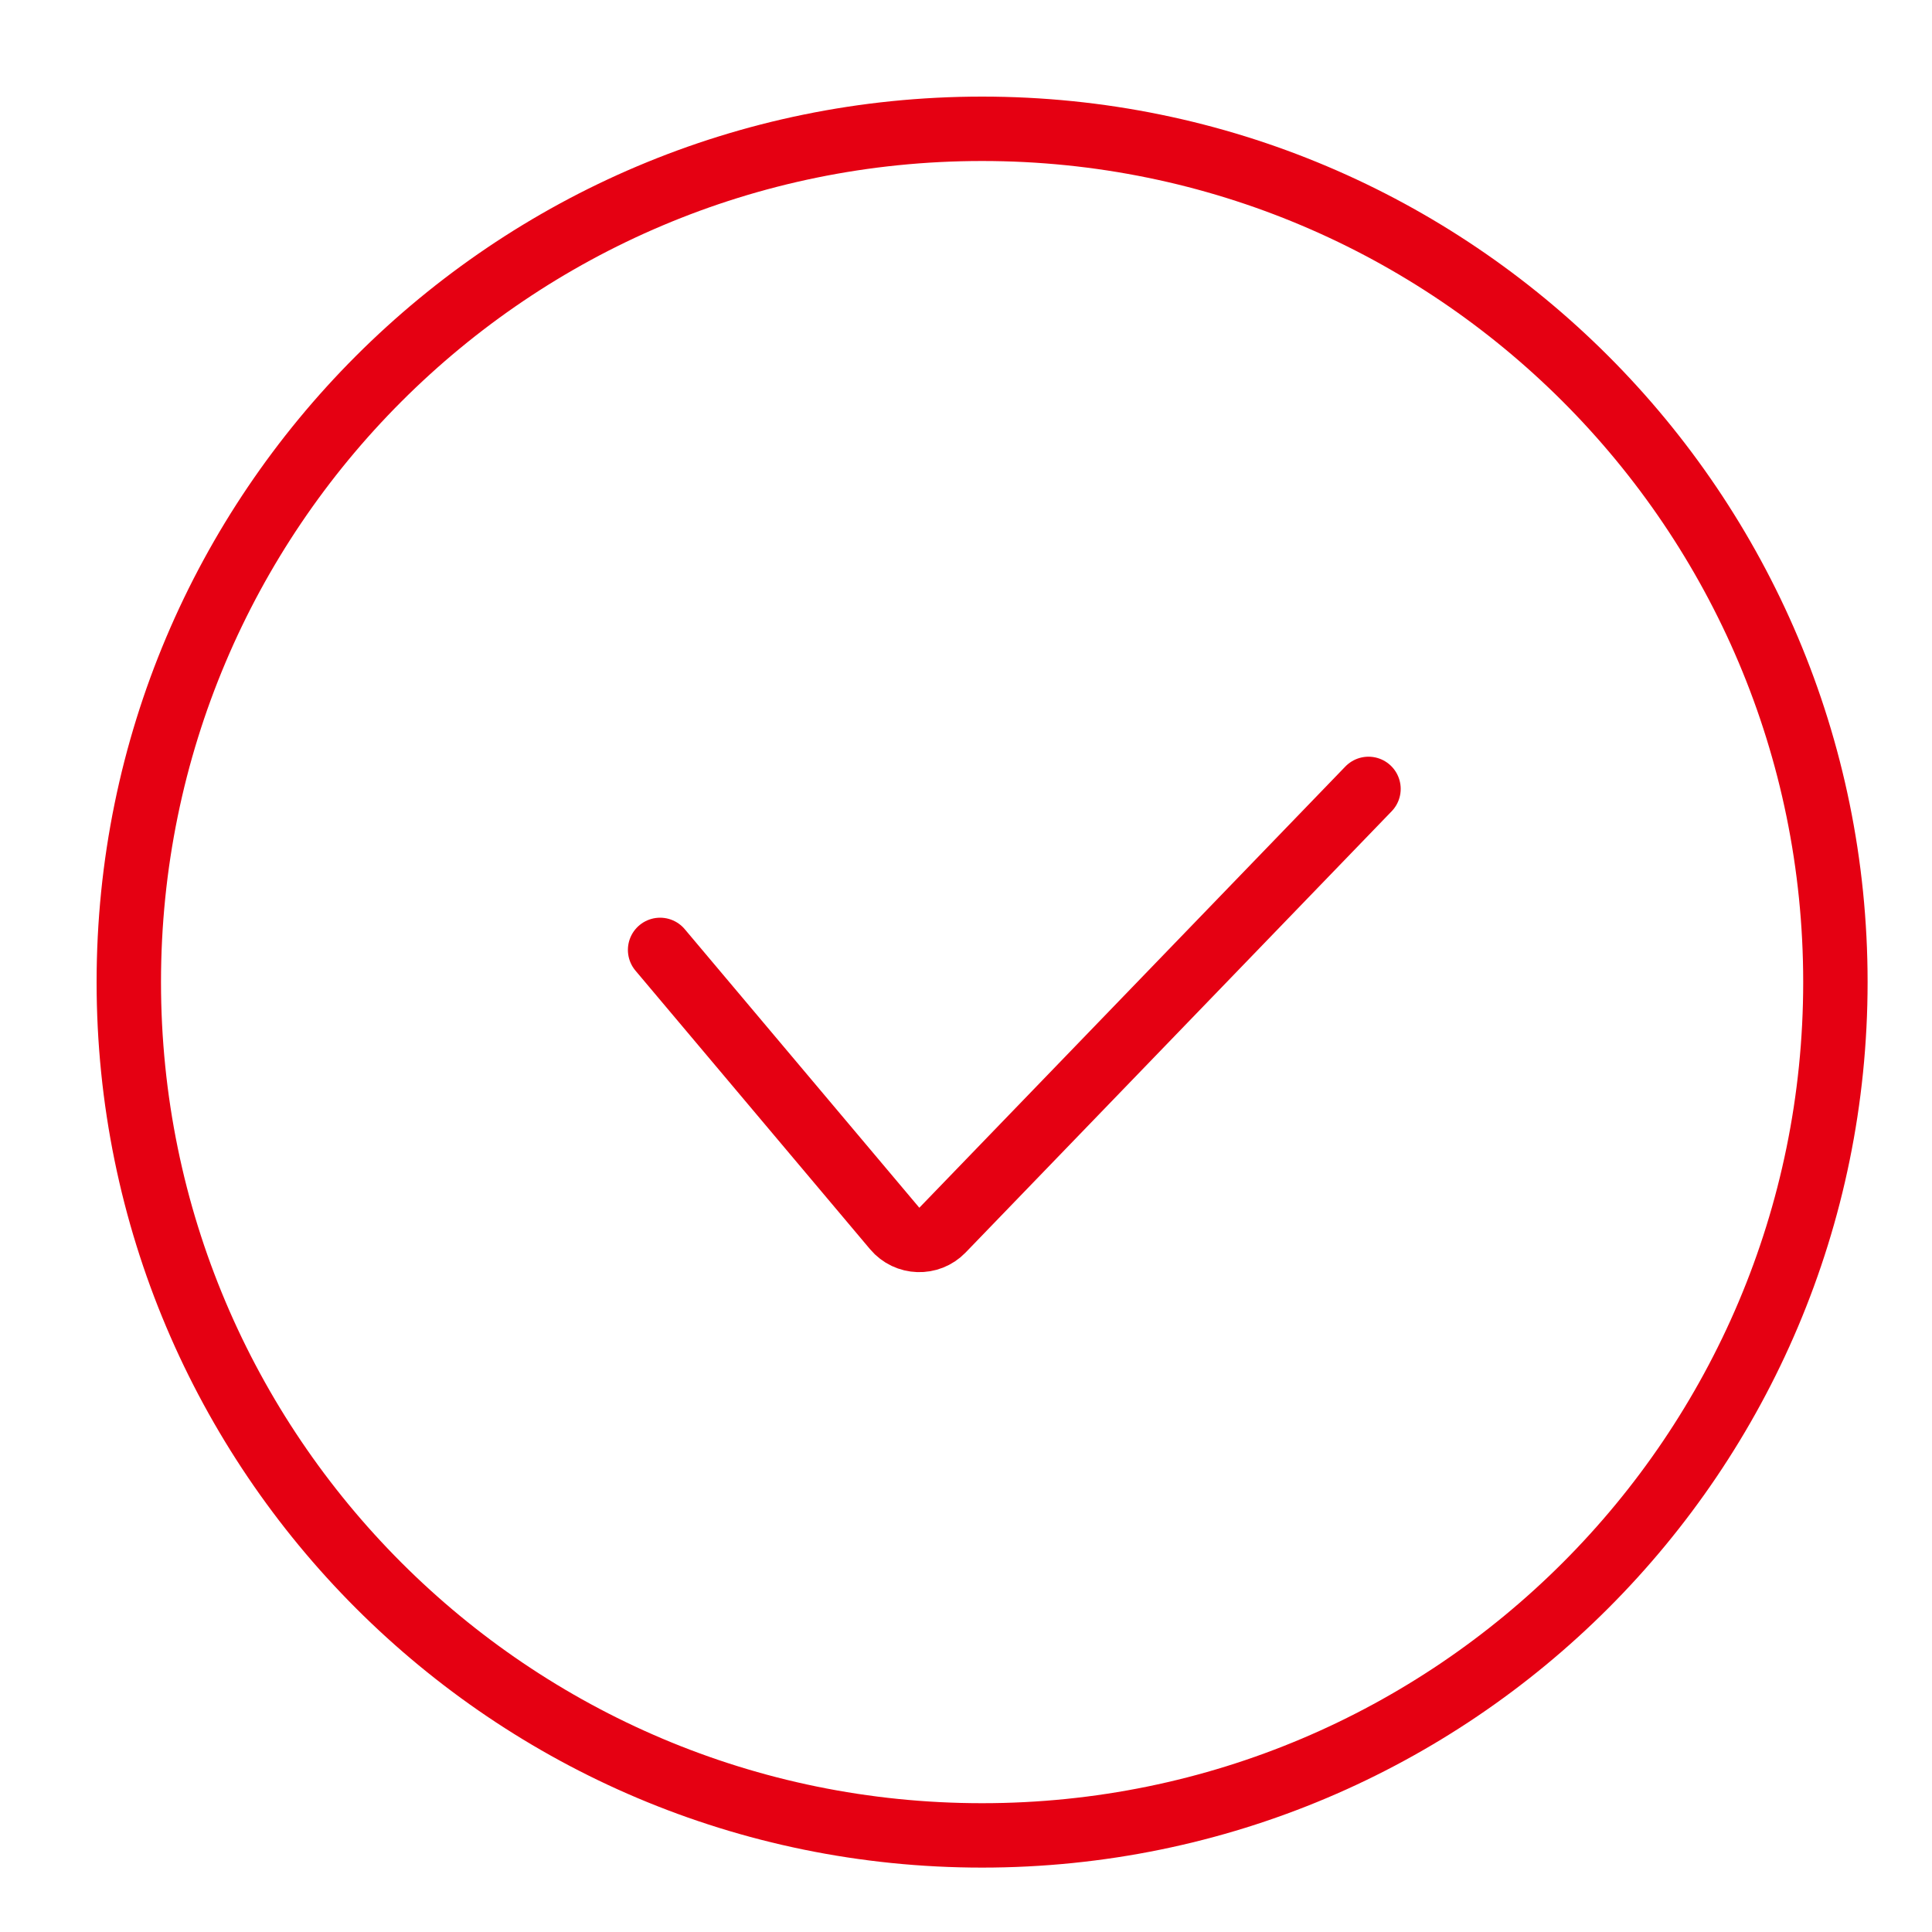 <svg width="60" height="60" viewBox="0 0 60 60" fill="none" xmlns="http://www.w3.org/2000/svg">
<path d="M30.5 57C45.136 57 57 45.136 57 30.5C57 15.864 45.136 4 30.5 4C15.864 4 4 15.864 4 30.5C4 45.136 15.864 57 30.5 57Z" stroke="#E50012" stroke-width="2" stroke-miterlimit="10" stroke-linecap="round"/>
<path d="M20.5 29.5L27.786 38.152C28.168 38.605 28.858 38.629 29.27 38.202L42.5 24.5" stroke="#E50012" stroke-width="2" stroke-linecap="round"/>
</svg>
